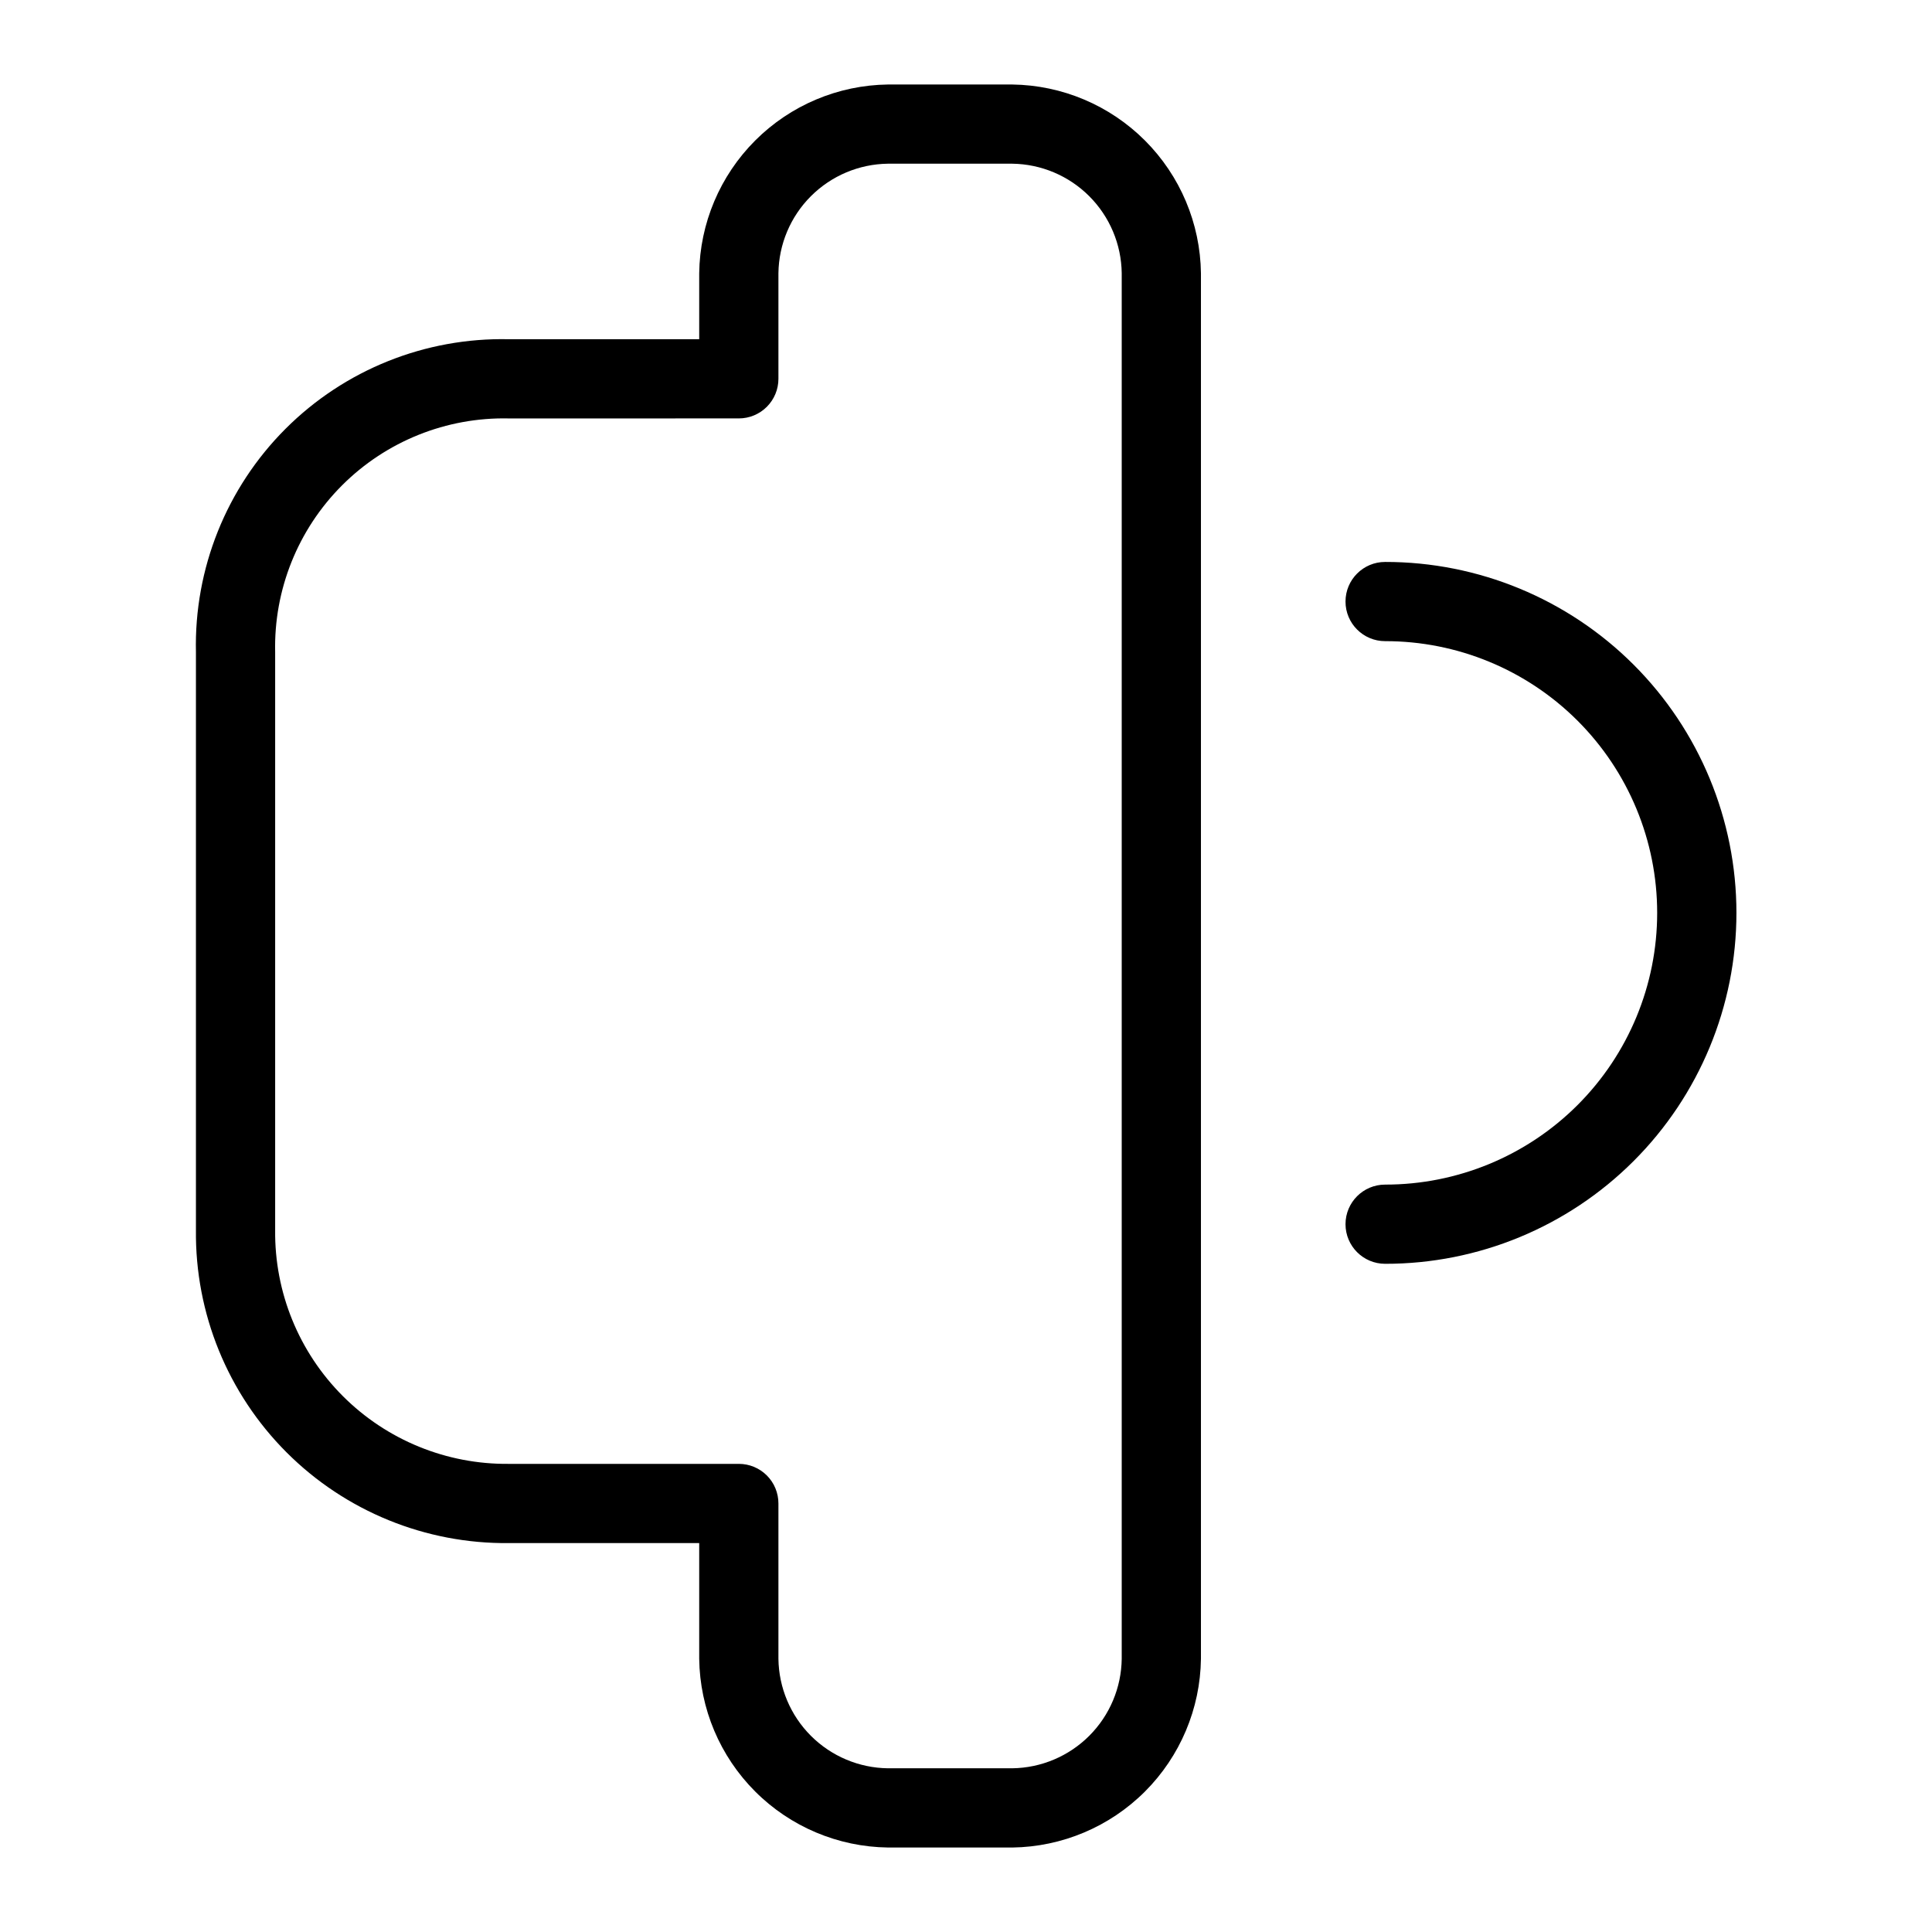 <?xml version="1.0" encoding="UTF-8"?>
<!-- Uploaded to: SVG Repo, www.svgrepo.com, Generator: SVG Repo Mixer Tools -->
<svg fill="#000000" width="800px" height="800px" version="1.1" viewBox="144 144 512 512" xmlns="http://www.w3.org/2000/svg">
 <g>
  <path d="m412.25 633.61h-32.941c-13.211-0.172-25.832-5.496-35.172-14.836-9.344-9.344-14.668-21.961-14.84-35.172v-30.668h-50.43c-22.07 0.238-43.309-8.422-58.914-24.027-15.605-15.609-24.27-36.844-24.027-58.918v-153.14c-0.504-22.148 8.074-43.539 23.738-59.207 15.664-15.664 37.055-24.242 59.203-23.742h50.43v-17.492c0.172-13.207 5.496-25.828 14.84-35.172 9.34-9.344 21.961-14.668 35.172-14.84h32.941c13.211 0.172 25.832 5.496 35.172 14.84 9.344 9.344 14.668 21.965 14.84 35.172v367.2c-0.172 13.211-5.496 25.828-14.84 35.172-9.34 9.34-21.961 14.664-35.172 14.836zm-133.38-378.72c-16.543-0.375-32.52 6.031-44.223 17.734-11.699 11.703-18.105 27.68-17.727 44.223v153.14c-0.18 16.484 6.289 32.348 17.949 44.004 11.656 11.656 27.516 18.125 44 17.949h60.926c2.785-0.004 5.457 1.102 7.426 3.07s3.074 4.641 3.07 7.426v41.164c0.102 7.664 3.188 14.988 8.609 20.41 5.422 5.418 12.746 8.508 20.41 8.605h32.941c7.668-0.098 14.988-3.188 20.41-8.605 5.422-5.422 8.512-12.746 8.609-20.41v-367.2c-0.098-7.664-3.188-14.988-8.609-20.41-5.418-5.422-12.742-8.512-20.41-8.609h-32.941c-7.668 0.098-14.988 3.188-20.41 8.609s-8.508 12.746-8.609 20.41v27.988c0 2.785-1.105 5.453-3.074 7.422s-4.637 3.074-7.422 3.074z"/>
  <path d="m511.07 478.92c-5.797 0-10.496-4.699-10.496-10.496 0-5.793 4.699-10.492 10.496-10.492 19.113 0.02 37.453-7.555 50.977-21.062 13.523-13.508 21.121-31.836 21.121-50.949s-7.598-37.441-21.121-50.949c-13.523-13.504-31.863-21.082-50.977-21.059-5.797 0-10.496-4.699-10.496-10.496s4.699-10.496 10.496-10.496c24.684-0.027 48.363 9.762 65.828 27.203 17.461 17.445 27.273 41.113 27.273 65.797s-9.812 48.352-27.273 65.797c-17.465 17.445-41.145 27.23-65.828 27.203z"/>
 </g>
</svg>
